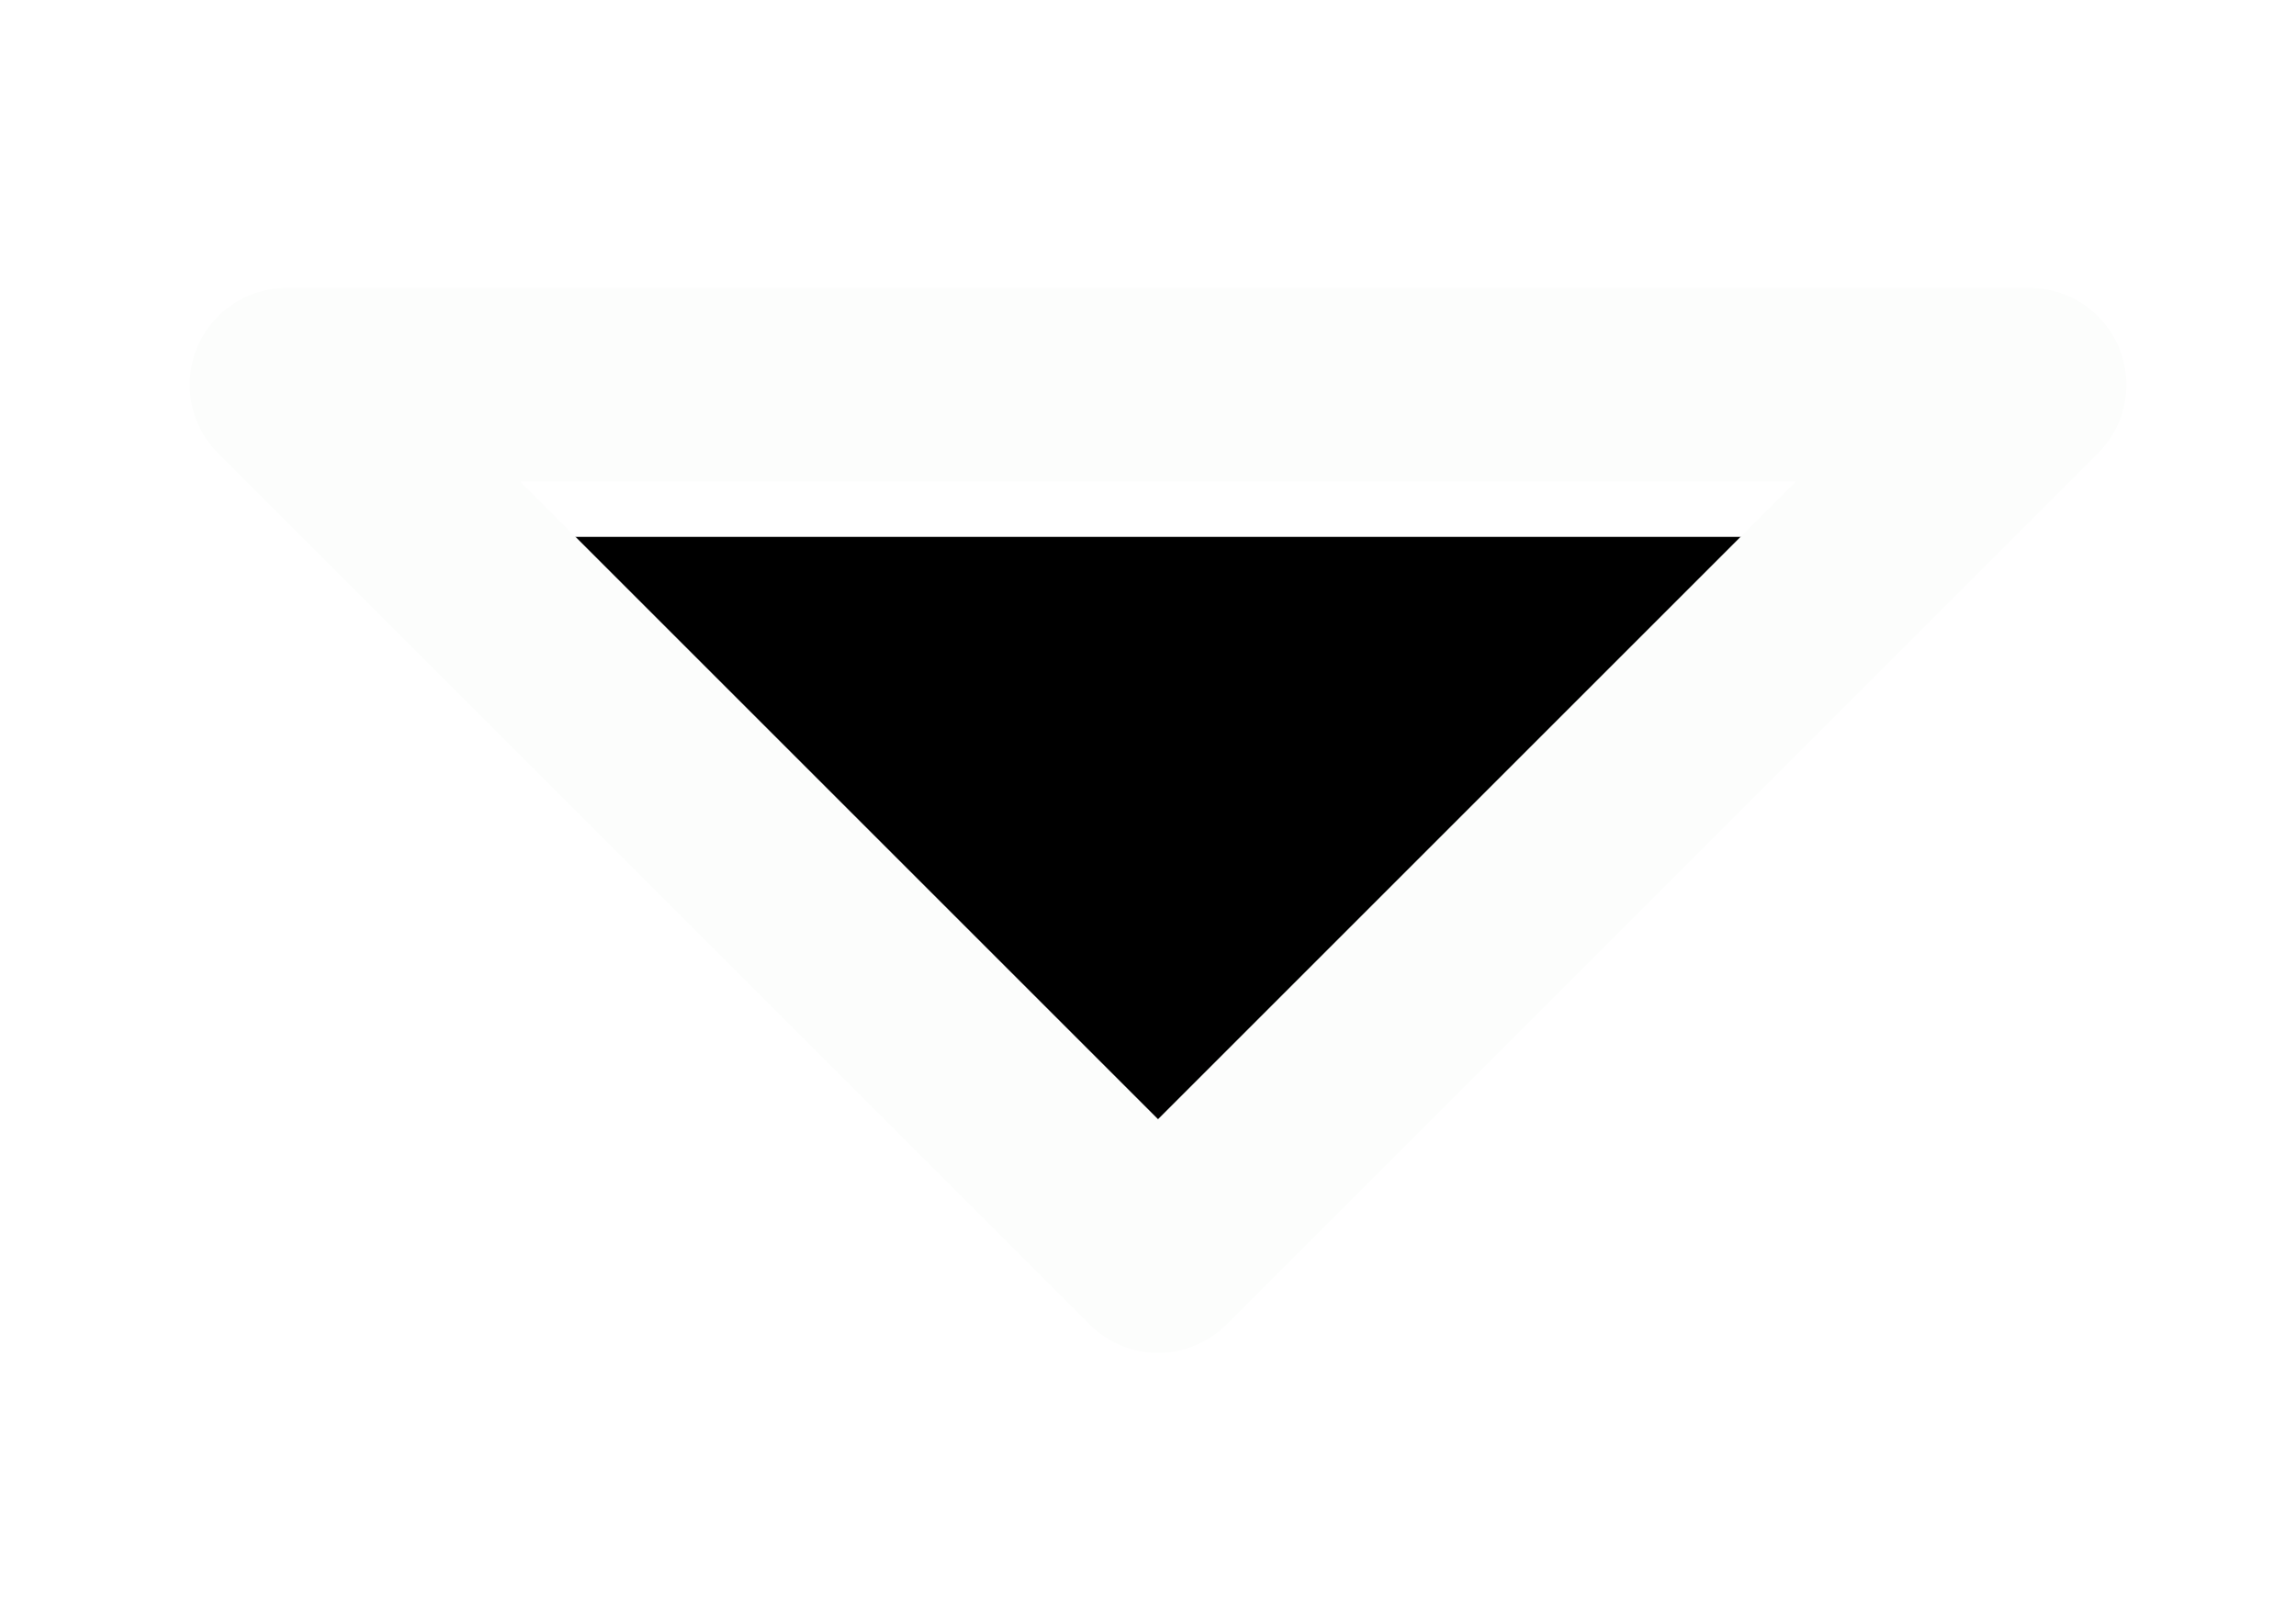 <?xml version="1.0" encoding="UTF-8"?> <svg xmlns="http://www.w3.org/2000/svg" xmlns:xlink="http://www.w3.org/1999/xlink" width="166px" height="116px" viewBox="0 0 166 116"> <!-- Generator: Sketch 61.2 (89653) - https://sketch.com --> <title>Path 5</title> <desc>Created with Sketch.</desc> <defs> <polyline id="path-1" points="37.612 34.826 83.725 80.939 129.838 34.826"></polyline> <filter x="-73.7%" y="-121.4%" width="247.3%" height="357.8%" filterUnits="objectBoundingBox" id="filter-2"> <feMorphology radius="20.5" operator="dilate" in="SourceAlpha" result="shadowSpreadOuter1"></feMorphology> <feOffset dx="0" dy="2" in="shadowSpreadOuter1" result="shadowOffsetOuter1"></feOffset> <feMorphology radius="7.5" operator="erode" in="SourceAlpha" result="shadowInner"></feMorphology> <feOffset dx="0" dy="2" in="shadowInner" result="shadowInner"></feOffset> <feComposite in="shadowOffsetOuter1" in2="shadowInner" operator="out" result="shadowOffsetOuter1"></feComposite> <feGaussianBlur stdDeviation="10" in="shadowOffsetOuter1" result="shadowBlurOuter1"></feGaussianBlur> <feColorMatrix values="0 0 0 0 0.74 0 0 0 0 0.061 0 0 0 0 0.879 0 0 0 1 0" type="matrix" in="shadowBlurOuter1"></feColorMatrix> </filter> </defs> <g id="Page-1" stroke="none" stroke-width="1" fill="none" fill-rule="evenodd" stroke-linecap="round" stroke-linejoin="round"> <g id="Path-5"> <use fill="black" fill-opacity="1" filter="url(#filter-2)" xlink:href="#path-1"></use> <path stroke="#FCFDFC" stroke-width="14" d="M20.713,27.826 L146.738,27.826 L83.725,90.838 L20.713,27.826 Z"></path> </g> </g> </svg> 